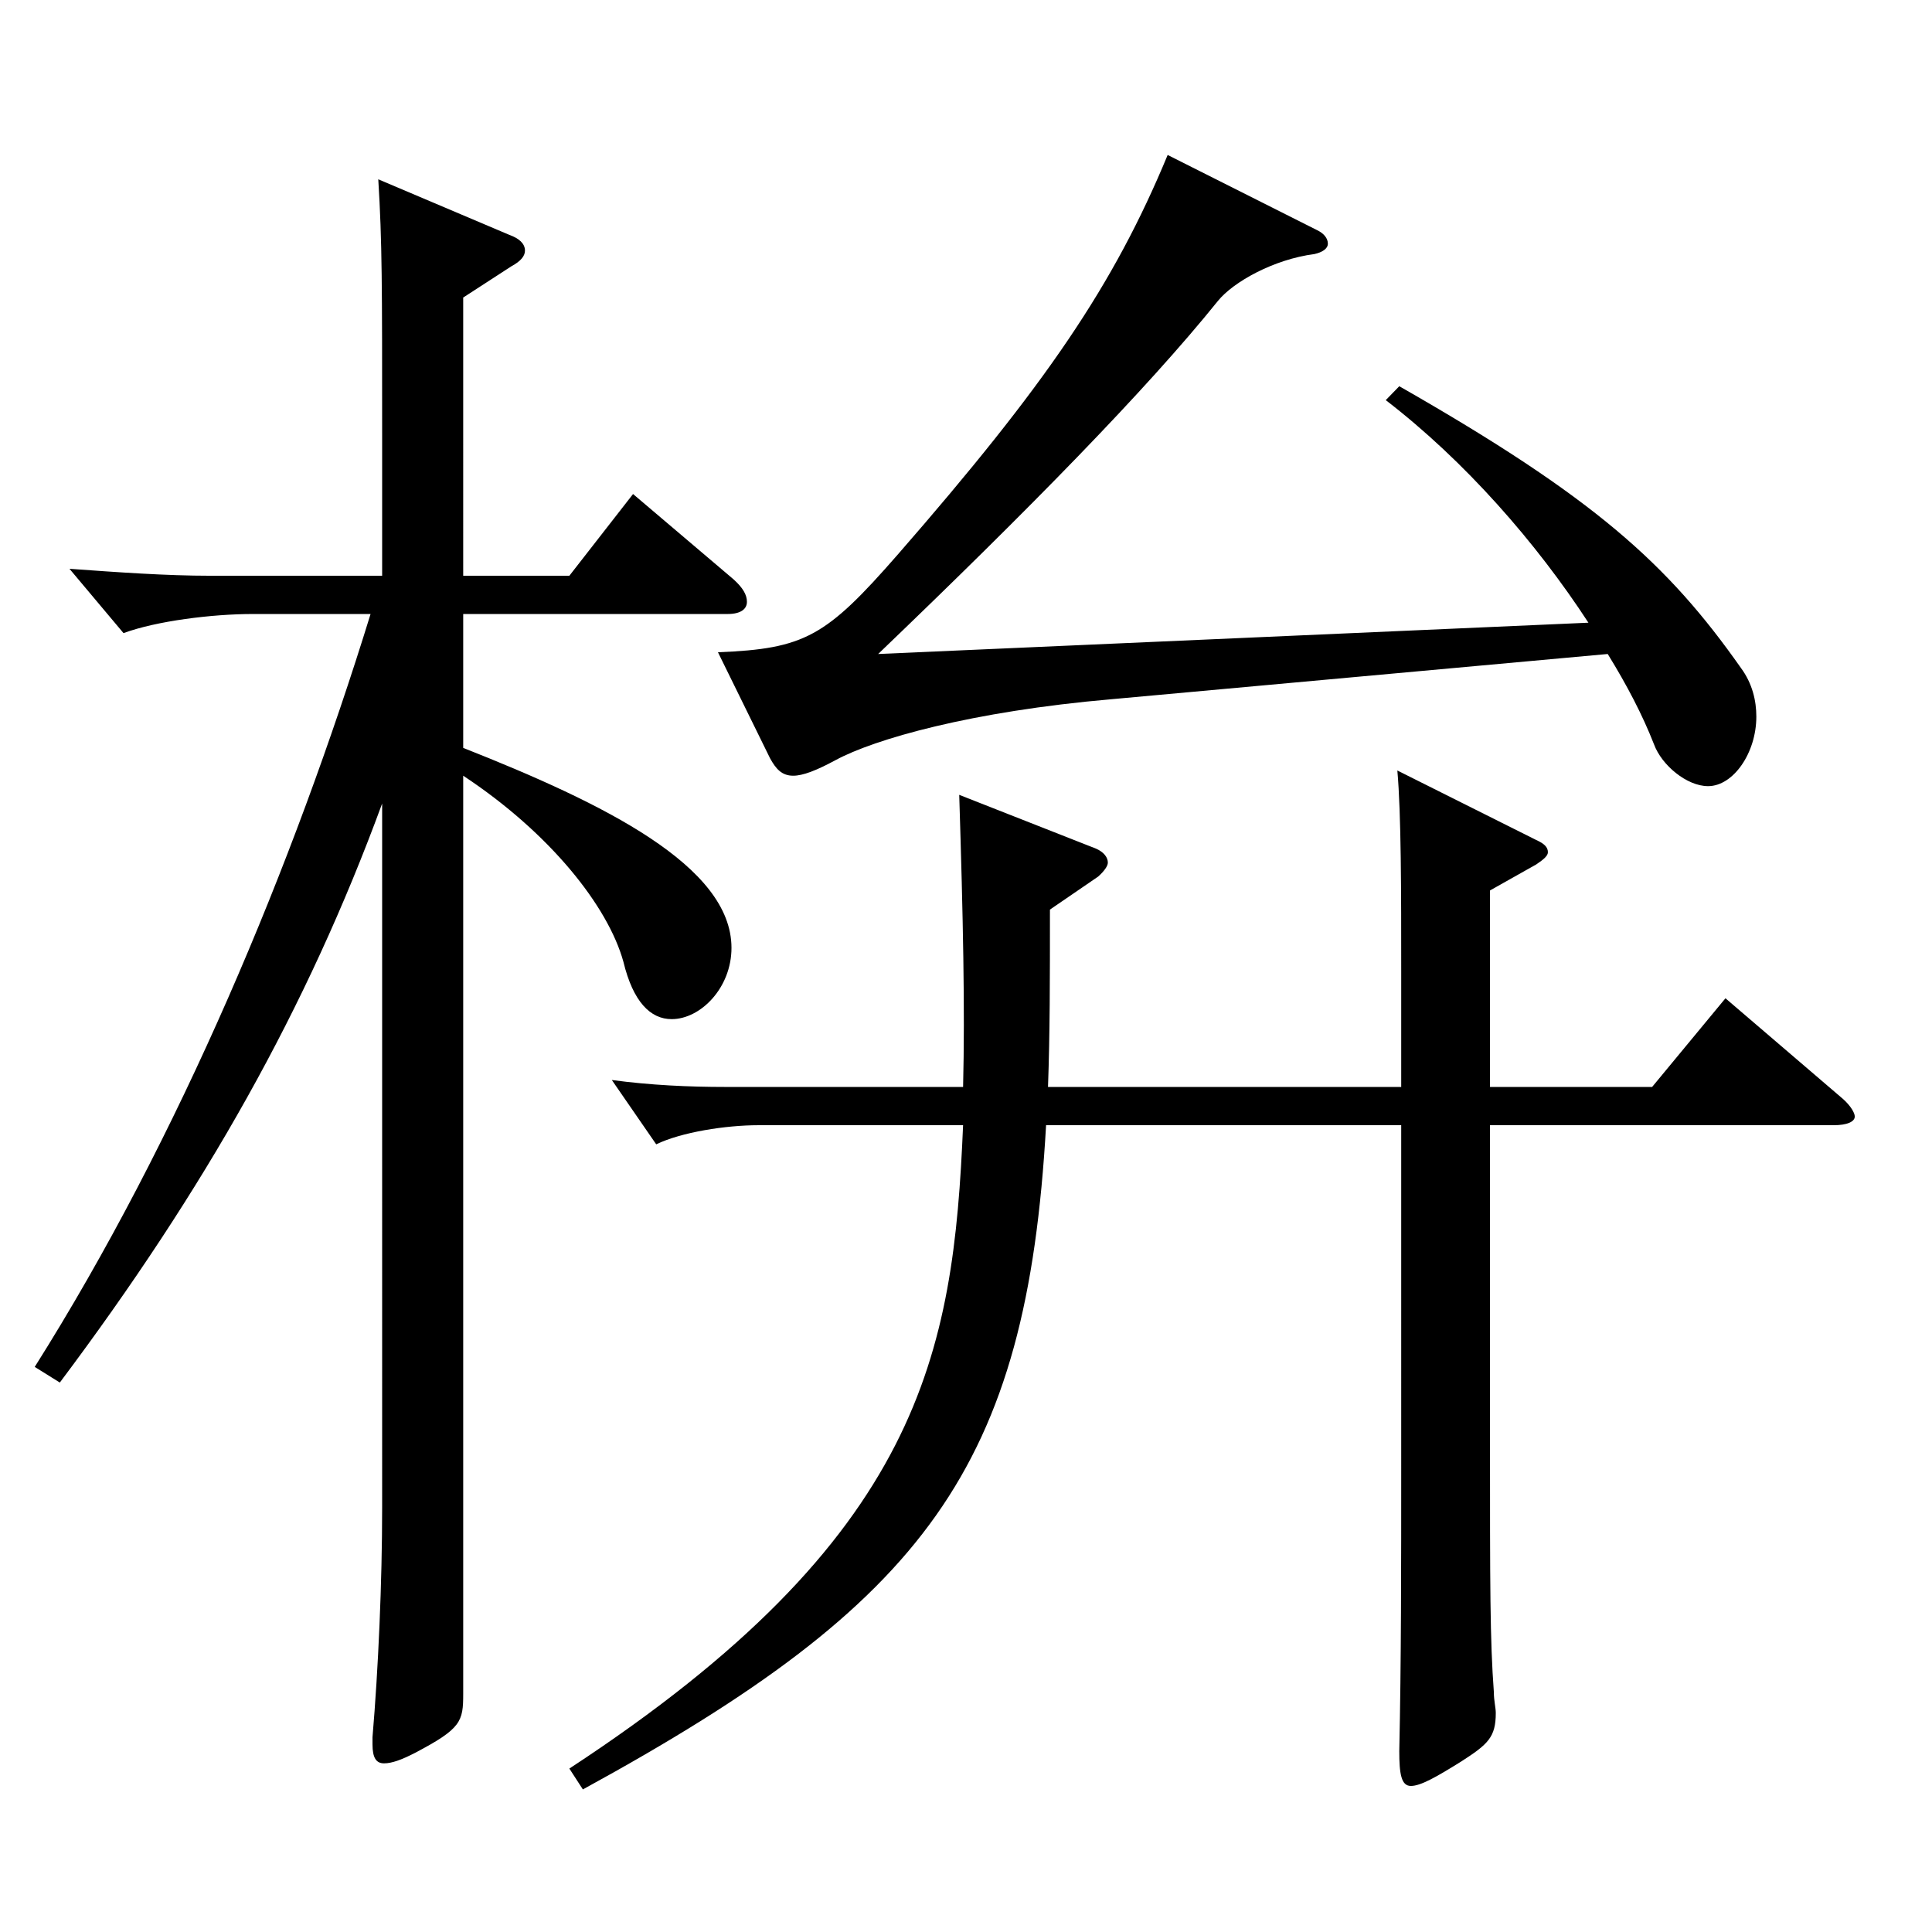 <?xml version="1.0" encoding="utf-8"?>
<!-- Generator: Adobe Illustrator 16.0.0, SVG Export Plug-In . SVG Version: 6.00 Build 0)  -->
<!DOCTYPE svg PUBLIC "-//W3C//DTD SVG 1.1//EN" "http://www.w3.org/Graphics/SVG/1.1/DTD/svg11.dtd">
<svg version="1.1" id="图层_1" xmlns="http://www.w3.org/2000/svg" xmlns:xlink="http://www.w3.org/1999/xlink" x="0px" y="0px"
	 width="1000px" height="1000px" viewBox="0 0 1000 1000" enable-background="new 0 0 1000 1000" xml:space="preserve">
<path d="M239.754,298.008h54.944l32.967-42.3l51.947,44.1c4.995,4.5,6.993,8.1,6.993,11.7c0,3.6-2.997,6.3-9.99,6.3H239.754v69.3
	c72.926,28.8,138.859,61.199,138.859,103.499c0,20.7-15.983,36.899-30.969,36.899c-10.989,0-19.979-9-24.975-29.699
	c-7.992-28.8-37.962-66.6-82.916-96.3v475.197c0,14.399-0.999,17.999-24.976,30.6c-6.992,3.6-11.987,5.399-15.983,5.399
	s-5.994-2.699-5.994-9.899v-3.601c2.997-35.1,4.995-80.099,4.995-118.799V415.907c-38.961,106.199-91.907,199.798-166.832,299.697
	l-12.986-8.1c74.924-118.799,133.864-260.099,173.824-389.697h-60.938c-20.979,0-49.949,3.6-66.933,9.899l-27.972-33.3
	c24.975,1.801,49.949,3.601,72.927,3.601h88.91v-73.8c0-76.499,0-98.999-1.998-131.399l67.932,28.8
	c4.995,1.801,7.992,4.5,7.992,8.101c0,2.7-1.998,5.399-6.993,8.1l-24.975,16.2V298.008z M543.447,470.807
	c0,36,0,63.899-0.999,91.799h182.815v-59.399c0-41.399,0-81.899-1.998-104.399l71.928,36c3.996,1.8,5.994,3.6,5.994,6.3
	c0,1.8-1.998,3.601-5.994,6.3l-23.976,13.5v101.699h83.915l37.962-45.899l60.938,52.2c3.996,3.6,5.994,7.199,5.994,8.999
	c0,2.7-3.996,4.5-10.989,4.5h-177.82v160.199c0,79.199,0,106.199,1.998,133.199c0,4.5,0.999,8.1,0.999,10.8
	c0,12.6-3.996,16.2-17.982,25.2c-12.986,8.1-20.979,12.6-25.974,12.6s-5.994-6.3-5.994-18c0.999-45.899,0.999-96.299,0.999-148.499
	V582.405H541.449c-9.99,177.299-61.938,246.599-239.758,343.798l-6.993-10.8c182.815-119.699,198.799-215.099,203.794-332.998H392.6
	c-16.983,0-39.96,3.601-52.947,9.9l-22.977-33.3c19.979,2.7,39.96,3.6,58.94,3.6h122.876c0.999-40.499,0-87.299-1.998-151.198
	l70.929,27.899c3.996,1.8,5.994,4.5,5.994,7.2c0,1.8-1.998,4.5-4.995,7.2L543.447,470.807z M822.166,322.308
	c-26.973-41.399-63.936-83.699-104.895-115.199l6.993-7.2c100.898,57.6,138.86,91.8,176.822,145.799
	c5.994,8.101,7.991,17.101,7.991,25.2c0,18.899-11.987,36-24.975,36c-10.989,0-23.976-10.8-27.972-21.601
	c-5.994-15.3-13.986-30.6-23.976-46.799l-256.741,23.399c-72.927,6.3-122.876,20.7-142.856,31.5c-9.989,5.399-16.982,8.1-21.978,8.1
	c-5.994,0-8.991-3.6-11.988-9l-26.973-54.899c44.955-1.8,55.943-8.1,92.906-50.399c76.923-88.2,111.888-139.499,139.859-206.999
	l76.922,38.7c3.996,1.8,5.994,4.5,5.994,7.199c0,2.7-2.997,4.5-6.992,5.4c-20.979,2.7-41.958,14.399-49.95,24.3
	c-36.963,45.899-97.901,107.999-175.822,182.699L822.166,322.308z"/>
</svg>
